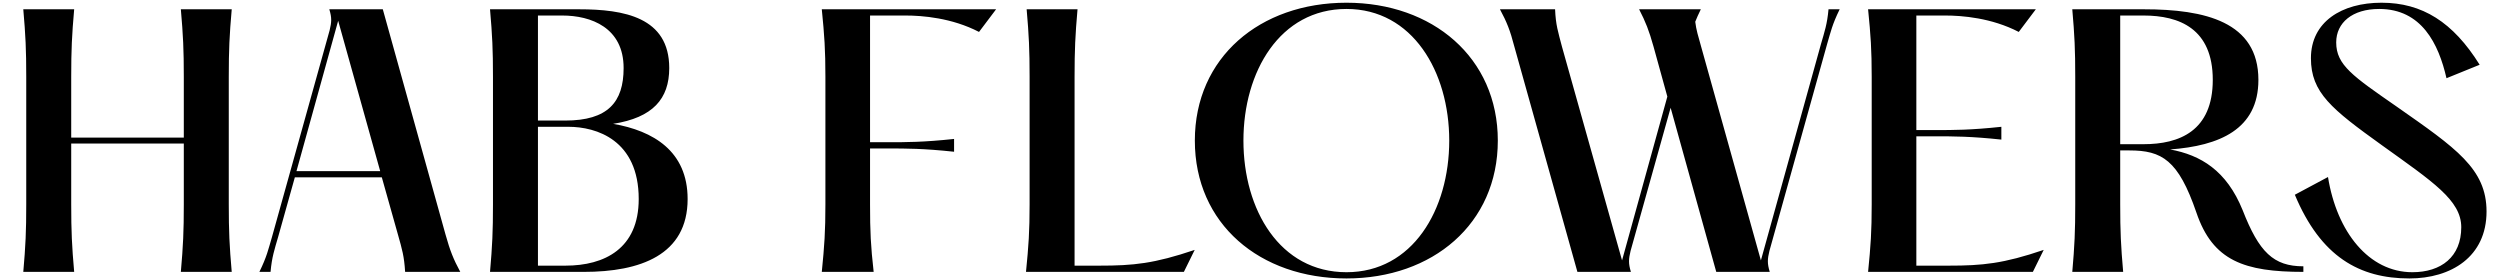 <?xml version="1.0" encoding="UTF-8"?> <svg xmlns="http://www.w3.org/2000/svg" width="754" height="84" viewBox="0 0 754 84" fill="none"><path d="M68.998 23.194V61.606C68.998 69.823 69.196 74.08 69.889 82H54.544C55.237 74.08 55.435 69.823 55.435 61.606V43.291H21.478V61.606C21.478 69.823 21.676 74.08 22.369 82H7.024C7.717 74.08 7.915 69.823 7.915 61.606V23.194C7.915 14.977 7.717 10.72 7.024 2.8H22.369C21.676 10.72 21.478 14.977 21.478 23.194V41.509H55.435V23.194C55.435 14.977 55.237 10.72 54.544 2.8H69.889C69.196 10.72 68.998 14.977 68.998 23.194ZM115.455 2.8L134.364 70.714C135.75 75.664 136.74 78.139 138.819 82H122.187C121.89 77.248 121.296 75.268 120.009 70.714L115.158 53.488H88.923L83.874 71.506C82.785 75.268 81.993 77.545 81.597 82H78.231C80.508 77.347 80.904 75.268 81.993 71.605L99.417 9.136C100.011 6.661 100.11 5.374 99.318 2.8H115.455ZM101.991 6.265L89.418 51.607H114.663L101.991 6.265ZM176.104 82H147.79C148.483 74.08 148.681 69.823 148.681 61.606V23.194C148.681 14.977 148.483 10.72 147.79 2.8H174.619C188.182 2.8 201.844 5.176 201.844 20.521C201.844 29.827 196.894 35.47 184.915 37.351C196.993 39.43 207.388 45.568 207.388 60.022C207.388 76.951 193.033 82 176.104 82ZM162.244 4.681V36.361H170.461C183.331 36.361 188.083 30.817 188.083 20.521C188.083 8.344 178.282 4.681 169.57 4.681H162.244ZM162.244 38.242V80.119H170.56C182.341 80.119 192.637 74.971 192.637 60.022C192.637 42.202 179.866 38.242 171.451 38.242H162.244ZM263.495 82H247.853C248.645 74.08 248.942 69.823 248.942 61.606V23.194C248.942 14.977 248.645 10.72 247.853 2.8H300.422L295.274 9.631C287.057 5.374 278.147 4.681 273.098 4.681H262.406V42.895H267.95C273.197 42.895 278.543 42.895 287.75 41.905V45.766C278.543 44.776 273.197 44.776 267.95 44.776H262.406V61.606C262.406 69.823 262.604 74.08 263.495 82ZM357.057 82H309.438C310.23 74.08 310.527 69.823 310.527 61.606V23.194C310.527 14.977 310.329 10.72 309.636 2.8H324.981C324.288 10.72 324.09 14.977 324.09 23.194V80.119H331.614C341.811 80.119 348.048 79.525 360.324 75.367L357.057 82ZM406.103 83.98C379.967 83.98 360.365 67.546 360.365 42.4C360.365 17.353 379.967 0.82 406.103 0.82C432.041 0.82 451.742 17.353 451.742 42.4C451.742 67.546 432.041 83.98 406.103 83.98ZM406.103 82.099C426.002 82.099 437.09 63.289 437.09 42.4C437.09 21.61 426.002 2.701 406.103 2.701C386.006 2.701 375.017 21.61 375.017 42.4C375.017 63.289 386.006 82.099 406.103 82.099ZM551.084 13.195L533.66 75.664C533.066 78.139 532.967 79.426 533.759 82H517.622L503.861 32.5L491.783 75.664C491.189 78.139 491.09 79.426 491.882 82H475.745L456.737 14.086C455.45 9.136 454.46 6.661 452.381 2.8H469.013C469.211 7.552 469.904 9.532 471.092 14.086L489.209 78.535L502.871 29.134L498.713 14.086C497.327 9.136 496.337 6.661 494.357 2.8H512.969C512.276 4.285 511.682 5.473 511.286 6.562C511.583 9.037 512.177 10.918 513.068 14.086L531.086 78.535L549.203 13.294C550.292 9.532 551.084 7.255 551.48 2.8H554.846C552.569 7.453 552.173 9.532 551.084 13.195ZM613.114 82H563.416C564.208 74.08 564.505 69.823 564.505 61.606V23.194C564.505 14.977 564.208 10.72 563.416 2.8H614.005L608.857 9.631C600.64 5.374 591.73 4.681 586.681 4.681H577.969V39.232H583.81C589.057 39.232 594.403 39.232 603.61 38.242V42.103C594.403 41.113 589.057 41.113 583.81 41.113H577.969V80.119H587.77C597.868 80.119 604.204 79.525 616.381 75.367L613.114 82ZM676.382 63.388C681.332 76.06 685.688 80.317 694.697 80.317V82C676.976 82 667.373 78.733 662.423 64.081C656.978 48.241 652.028 45.37 642.227 45.37H639.455V61.606C639.455 69.823 639.653 74.08 640.346 82H625.001C625.694 74.08 625.892 69.823 625.892 61.606V23.194C625.892 14.977 625.694 10.72 625.001 2.8H646.583C664.997 2.8 681.134 6.562 681.134 24.085C681.134 39.034 669.353 43.984 654.503 45.073C663.71 46.756 671.531 51.409 676.382 63.388ZM639.455 4.681V43.489H646.484C657.275 43.489 667.373 39.529 667.373 24.085C667.373 8.641 657.275 4.681 646.484 4.681H639.455ZM726.675 83.98C711.627 83.98 699.945 77.446 692.124 58.735L702.123 53.389C704.796 70.021 714.498 82.099 727.566 82.099C736.278 82.099 742.317 77.446 742.317 68.536C742.317 60.418 733.803 54.874 718.359 43.786C703.212 32.896 696.975 27.946 696.975 17.551C696.975 6.562 706.281 0.82 718.26 0.82C730.536 0.82 739.842 6.661 747.861 19.531L737.862 23.59C735.486 13.195 730.338 2.701 717.567 2.701C709.449 2.701 704.598 6.859 704.598 12.799C704.598 19.63 709.647 22.996 722.913 32.203C740.733 44.677 749.94 50.914 749.94 63.784C749.94 77.446 739.248 83.98 726.675 83.98Z" fill="black"></path></svg> 